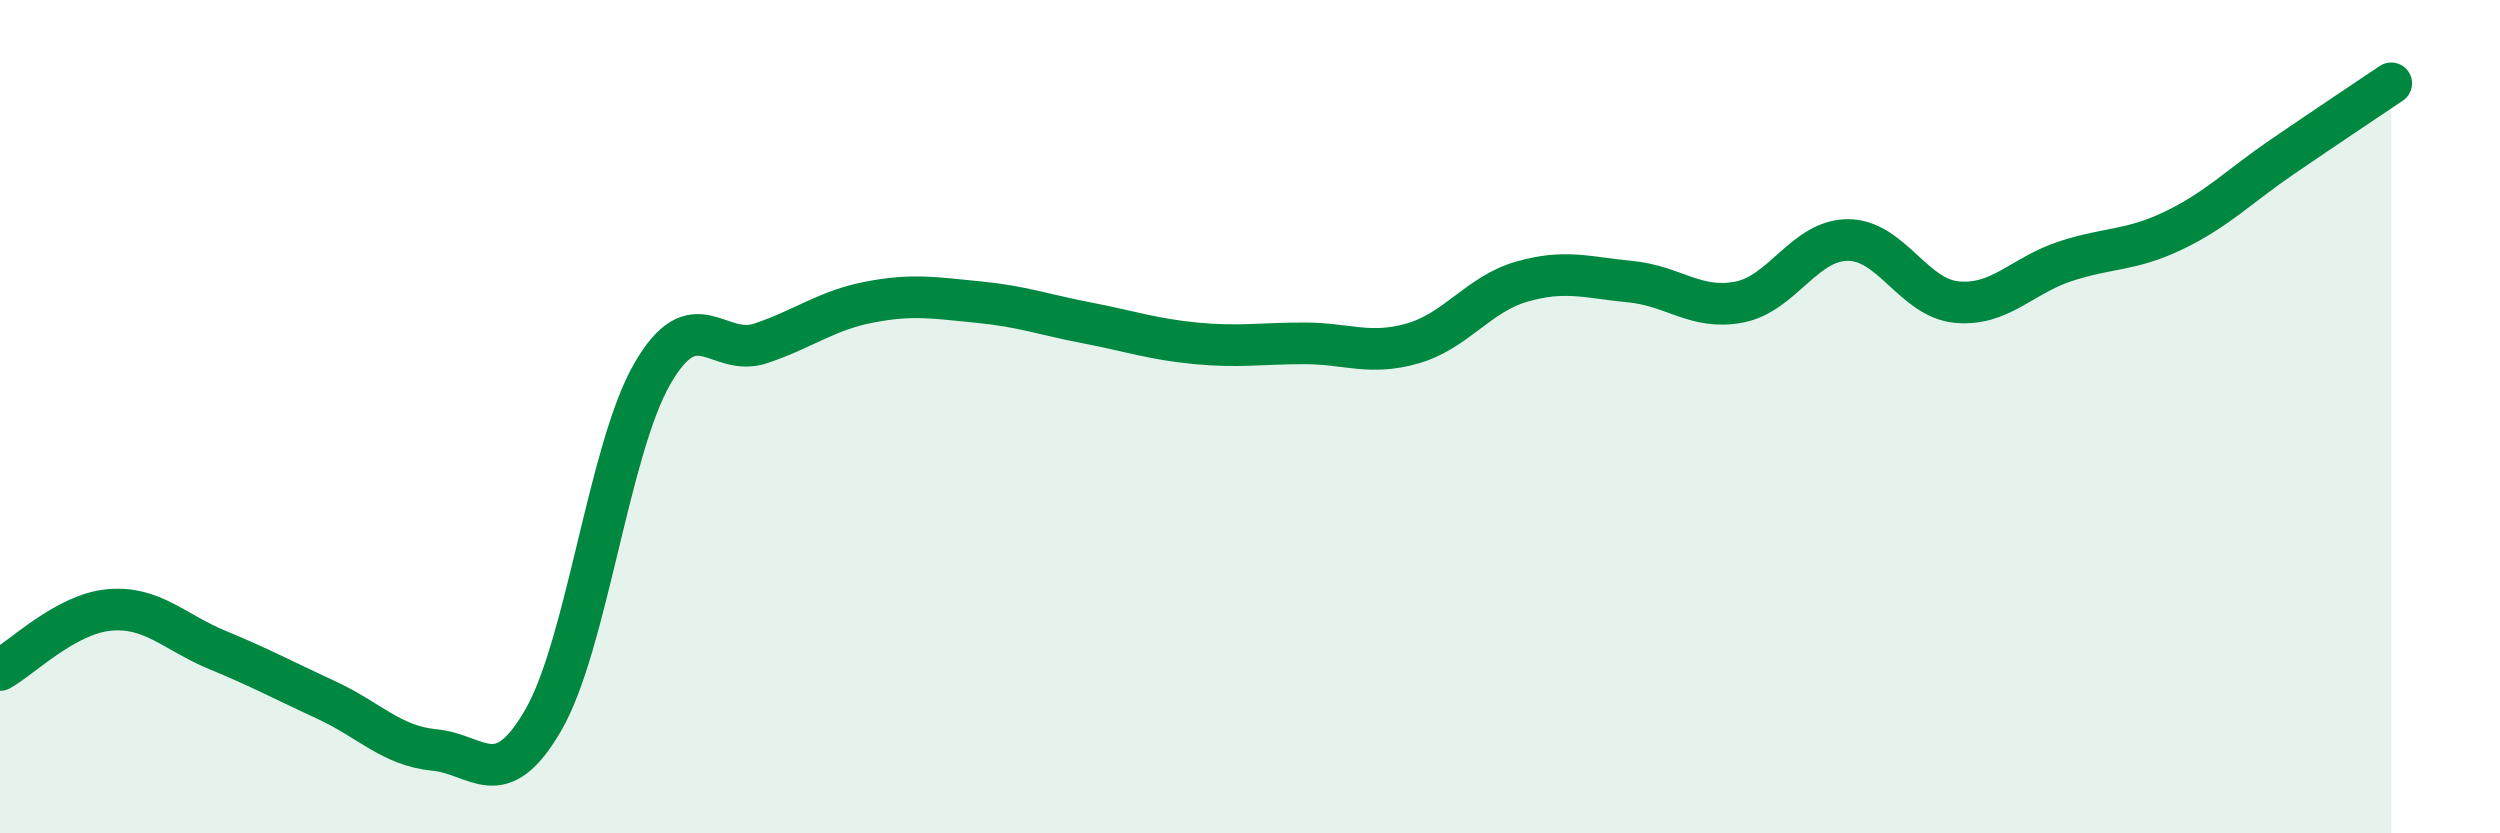 
    <svg width="60" height="20" viewBox="0 0 60 20" xmlns="http://www.w3.org/2000/svg">
      <path
        d="M 0,16.08 C 0.52,15.79 1.57,14.74 2.61,14.64 C 3.65,14.54 4.18,15.17 5.22,15.6 C 6.26,16.03 6.79,16.32 7.83,16.8 C 8.87,17.28 9.39,17.9 10.43,18 C 11.47,18.1 12,19.08 13.04,17.28 C 14.08,15.48 14.61,10.79 15.65,8.98 C 16.69,7.17 17.22,8.59 18.26,8.24 C 19.3,7.89 19.83,7.45 20.87,7.25 C 21.91,7.05 22.44,7.15 23.48,7.25 C 24.52,7.35 25.05,7.55 26.09,7.75 C 27.13,7.95 27.66,8.14 28.7,8.24 C 29.74,8.34 30.26,8.24 31.3,8.24 C 32.34,8.24 32.87,8.54 33.91,8.24 C 34.95,7.94 35.48,7.06 36.52,6.76 C 37.56,6.46 38.09,6.66 39.13,6.76 C 40.17,6.86 40.7,7.45 41.74,7.25 C 42.78,7.05 43.31,5.76 44.35,5.76 C 45.39,5.76 45.92,7.15 46.96,7.25 C 48,7.35 48.53,6.61 49.57,6.27 C 50.61,5.93 51.13,6.03 52.17,5.53 C 53.21,5.03 53.74,4.47 54.78,3.76 C 55.82,3.05 56.87,2.35 57.39,2L57.39 20L0 20Z"
        fill="#008740"
        opacity="0.1"
        stroke-linecap="round"
        stroke-linejoin="round"
      />
      <path
        d="M 0,16.08 C 0.52,15.79 1.57,14.74 2.61,14.64 C 3.65,14.54 4.18,15.17 5.22,15.6 C 6.26,16.03 6.79,16.32 7.83,16.8 C 8.87,17.28 9.39,17.9 10.43,18 C 11.47,18.1 12,19.08 13.04,17.28 C 14.08,15.48 14.61,10.79 15.65,8.98 C 16.69,7.17 17.22,8.59 18.26,8.24 C 19.3,7.89 19.83,7.45 20.87,7.25 C 21.91,7.05 22.44,7.15 23.48,7.25 C 24.52,7.35 25.05,7.55 26.09,7.75 C 27.13,7.95 27.66,8.14 28.7,8.24 C 29.74,8.34 30.26,8.24 31.3,8.24 C 32.34,8.24 32.87,8.54 33.91,8.24 C 34.95,7.94 35.48,7.06 36.52,6.76 C 37.56,6.46 38.09,6.66 39.13,6.76 C 40.17,6.86 40.7,7.45 41.74,7.25 C 42.78,7.05 43.31,5.76 44.35,5.76 C 45.39,5.76 45.92,7.15 46.96,7.25 C 48,7.35 48.53,6.61 49.57,6.27 C 50.61,5.93 51.13,6.03 52.17,5.53 C 53.21,5.03 53.74,4.47 54.78,3.76 C 55.82,3.05 56.87,2.35 57.39,2"
        stroke="#008740"
        stroke-width="1"
        fill="none"
        stroke-linecap="round"
        stroke-linejoin="round"
      />
    </svg>
  